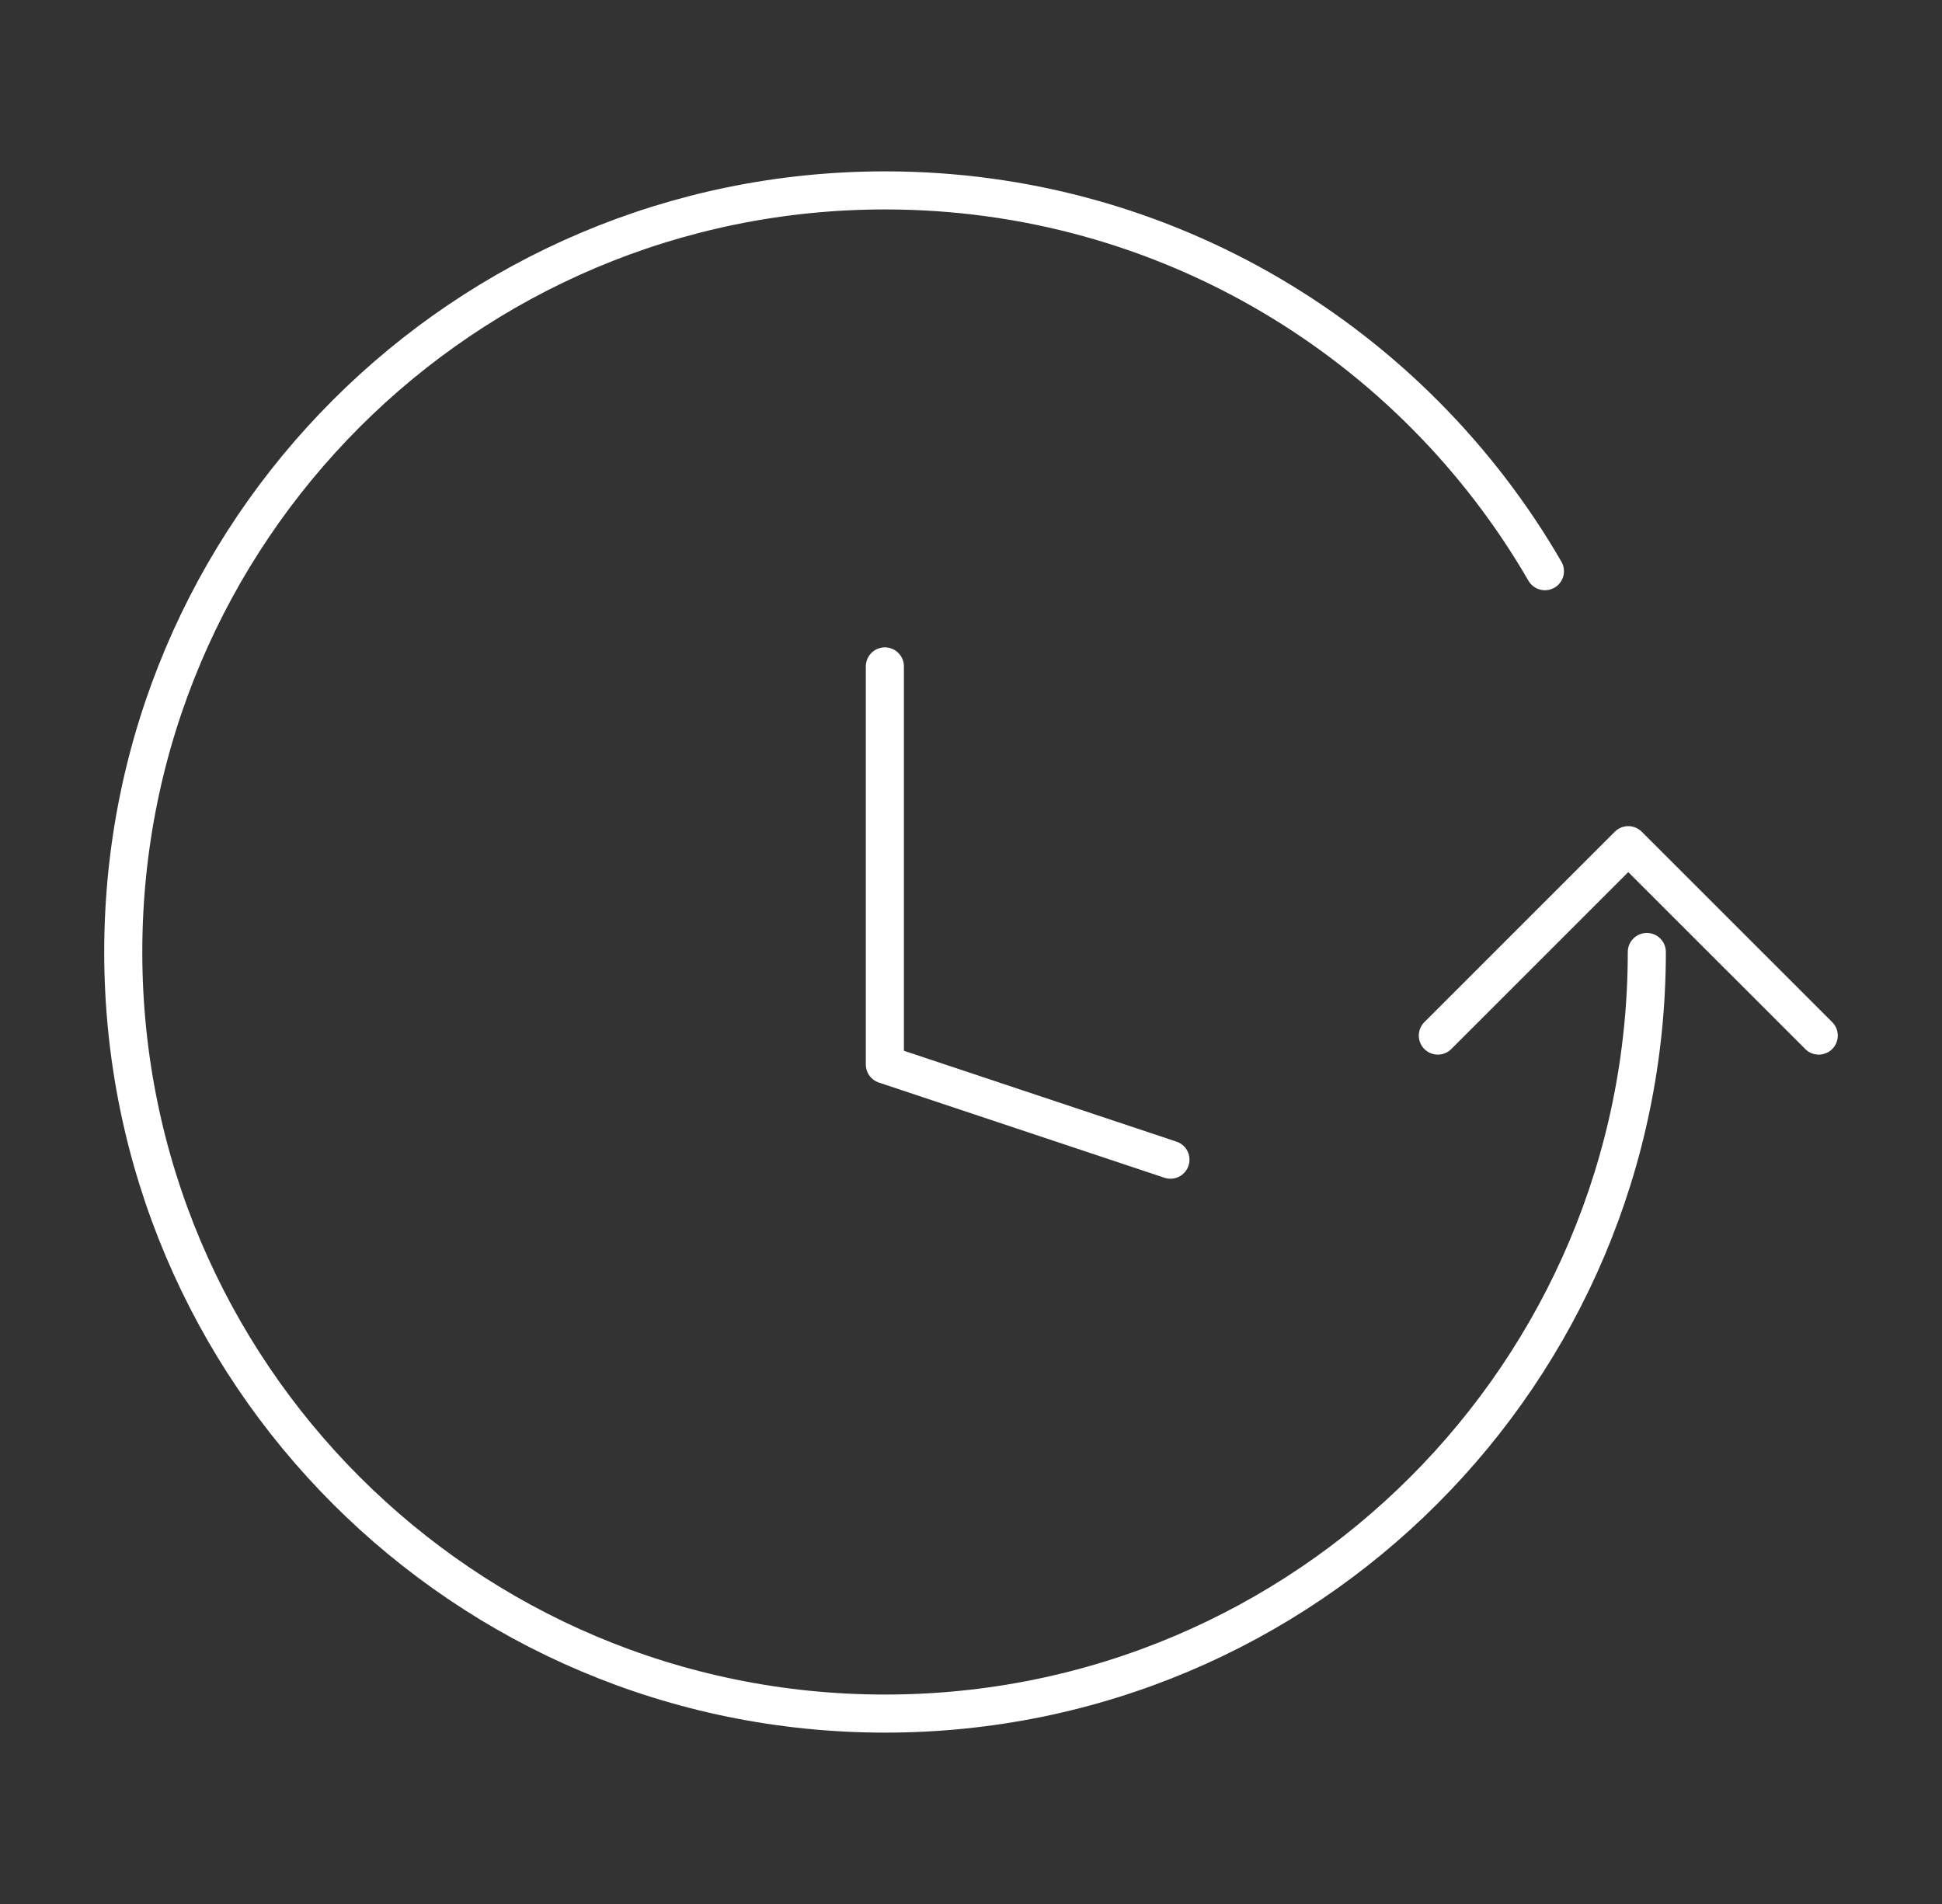 <svg width="51" height="50" viewBox="0 0 51 50" fill="none" xmlns="http://www.w3.org/2000/svg">
<rect x="0" y="0" width="51" height="50" fill="#333333" stroke="none"/>
<g id="clock-backward">
<path id="Vector" d="M43.248 25C43.248 36.046 34.291 45 23.243 45C12.194 45 3.237 36.046 3.237 25C3.237 13.954 12.194 5 23.243 5C30.647 5 37.112 9.022 40.572 15M37.76 27.195L42.761 22.195L47.763 27.195M30.738 30.454L23.238 27.954V17.5" stroke="white" stroke-linecap="round" stroke-linejoin="round"/>
</g>
</svg>
